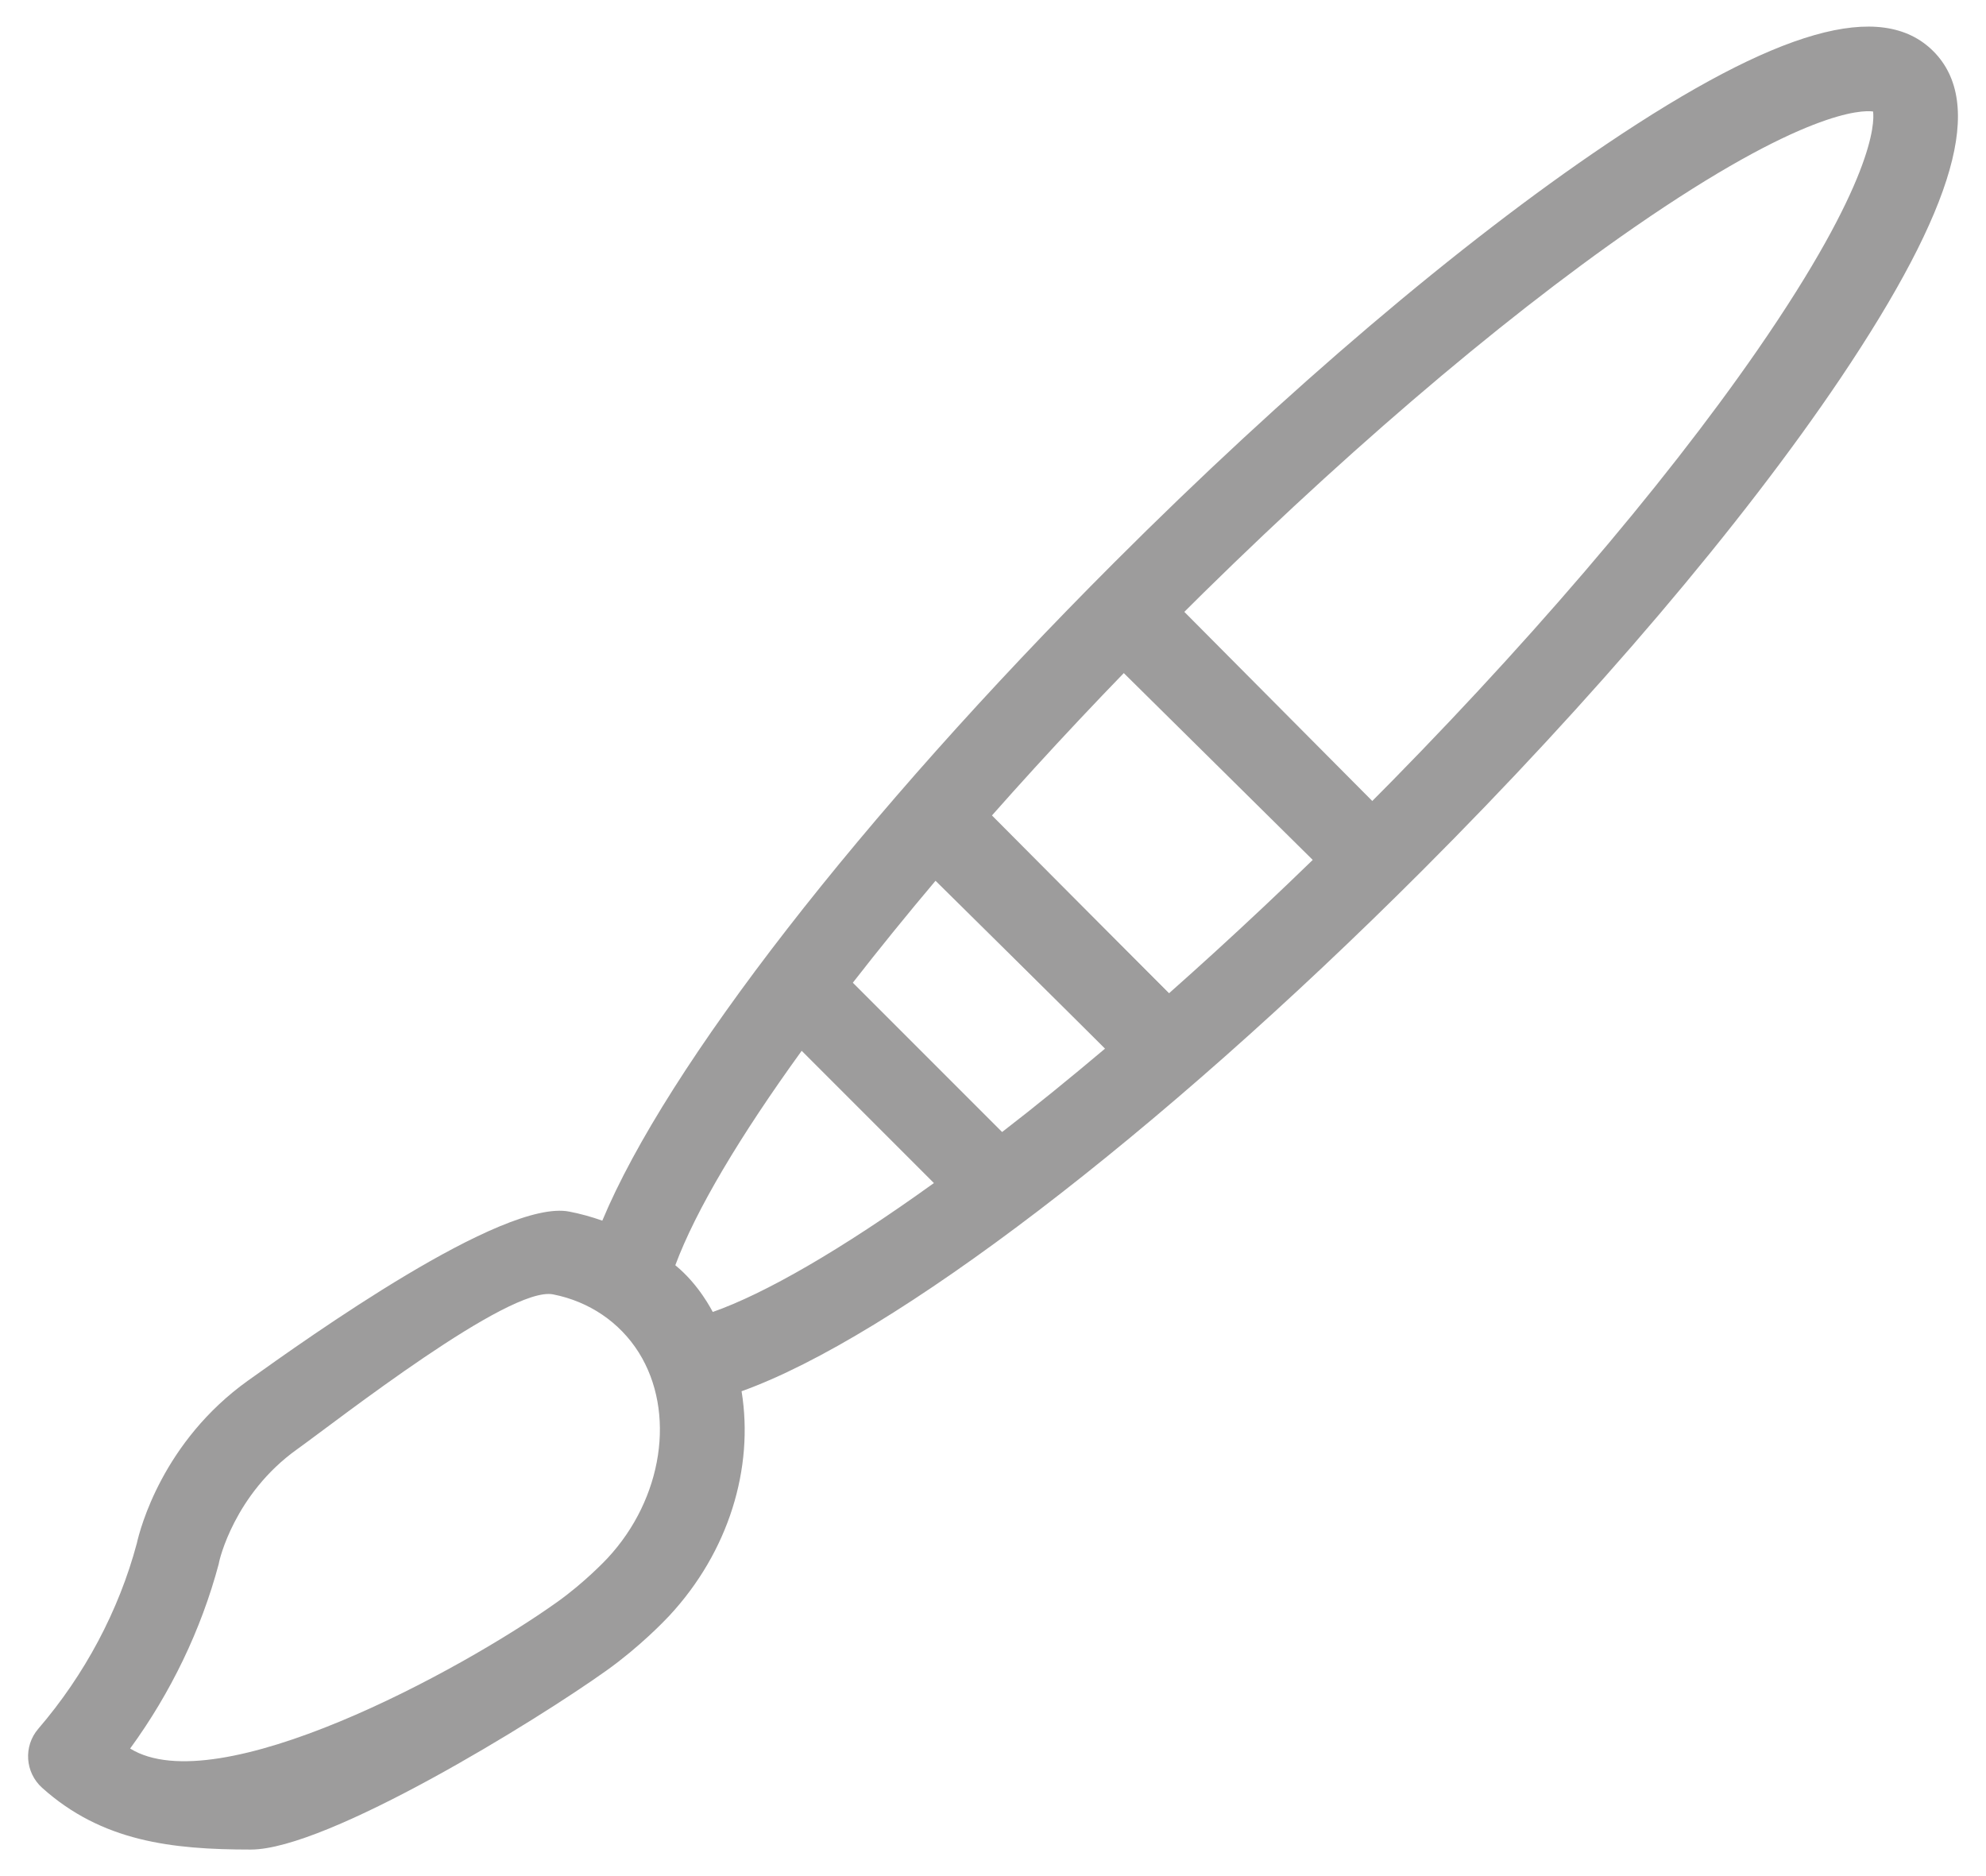 <?xml version="1.0" encoding="utf-8"?>
<!-- Generator: Adobe Illustrator 14.0.0, SVG Export Plug-In . SVG Version: 6.00 Build 43363)  -->
<!DOCTYPE svg PUBLIC "-//W3C//DTD SVG 1.1//EN" "http://www.w3.org/Graphics/SVG/1.1/DTD/svg11.dtd">
<svg version="1.1" id="Layer_1" xmlns="http://www.w3.org/2000/svg" xmlns:xlink="http://www.w3.org/1999/xlink" x="0px" y="0px"
	 width="87.359px" height="82.507px" viewBox="0 0 87.359 82.507" enable-background="new 0 0 87.359 82.507" xml:space="preserve">
<g>
	<g>
		<g>
			<path fill="#9d9c9c" d="M85.041,2.251c-2.281-2.277-6.852-0.98-14.391,4.098c-6.406,4.313-14.09,10.84-21.633,18.383
				C37.83,35.919,29.322,46.904,26.494,53.682c-0.469-0.168-0.953-0.301-1.449-0.398c-2.93-0.582-11.512,5.559-14.129,7.426
				c-3.758,2.684-4.754,6.52-4.898,7.164c-0.789,2.953-2.289,5.777-4.336,8.156c-0.656,0.766-0.582,1.914,0.172,2.594
				c2.625,2.355,5.68,2.715,9.18,2.715c3.367,0,12.57-5.676,15.652-7.879c1.445-1.031,2.539-2.172,2.75-2.398
				c2.621-2.816,3.734-6.504,3.184-9.879c6.648-2.383,18.25-11.207,29.945-22.903c7.547-7.547,14.07-15.227,18.383-21.629
				C86.025,9.106,87.322,4.536,85.041,2.251z M26.72,68.529c-0.098,0.105-1.008,1.063-2.191,1.91
				c-4.309,3.074-14.977,8.828-18.805,6.457c1.793-2.457,3.125-5.227,3.895-8.109l0,0c0.008-0.035,0.016-0.066,0.02-0.098
				s0.652-2.973,3.434-4.957c1.789-1.281,9.32-7.191,11.254-6.809c1.59,0.313,2.93,1.223,3.77,2.555
				C29.74,62.1,29.162,65.908,26.72,68.529z M31.353,57.697c-0.039-0.063-0.602-1.203-1.648-2.055
				c0.898-2.414,2.844-5.68,5.559-9.43l5.816,5.816C36.986,54.975,33.634,56.896,31.353,57.697z M44.08,49.783l-6.566-6.566
				c1.137-1.461,2.363-2.973,3.672-4.524l7.422,7.423C47.033,47.443,45.525,48.67,44.08,49.783z M77.298,15.407
				c-4.18,6.039-10.344,13.23-17.359,20.246c-2.945,2.949-5.805,5.626-8.516,8.028l-7.805-7.802c2.477-2.801,5.172-5.672,8.023-8.52
				c7.016-7.02,14.207-13.188,20.246-17.363C79.33,4.849,81.9,4.837,82.392,4.903C82.455,5.399,82.447,7.966,77.298,15.407z"/>
		</g>
	</g>
	<polygon fill="#9d9c9c" points="43.201,35.427 51.783,44.057 48.97,46.459 40.955,38.54 	"/>
	<polygon fill="#9d9c9c" points="51.908,26.72 60.486,35.349 58.009,38.079 49.228,29.399 	"/>
</g>
</svg>
